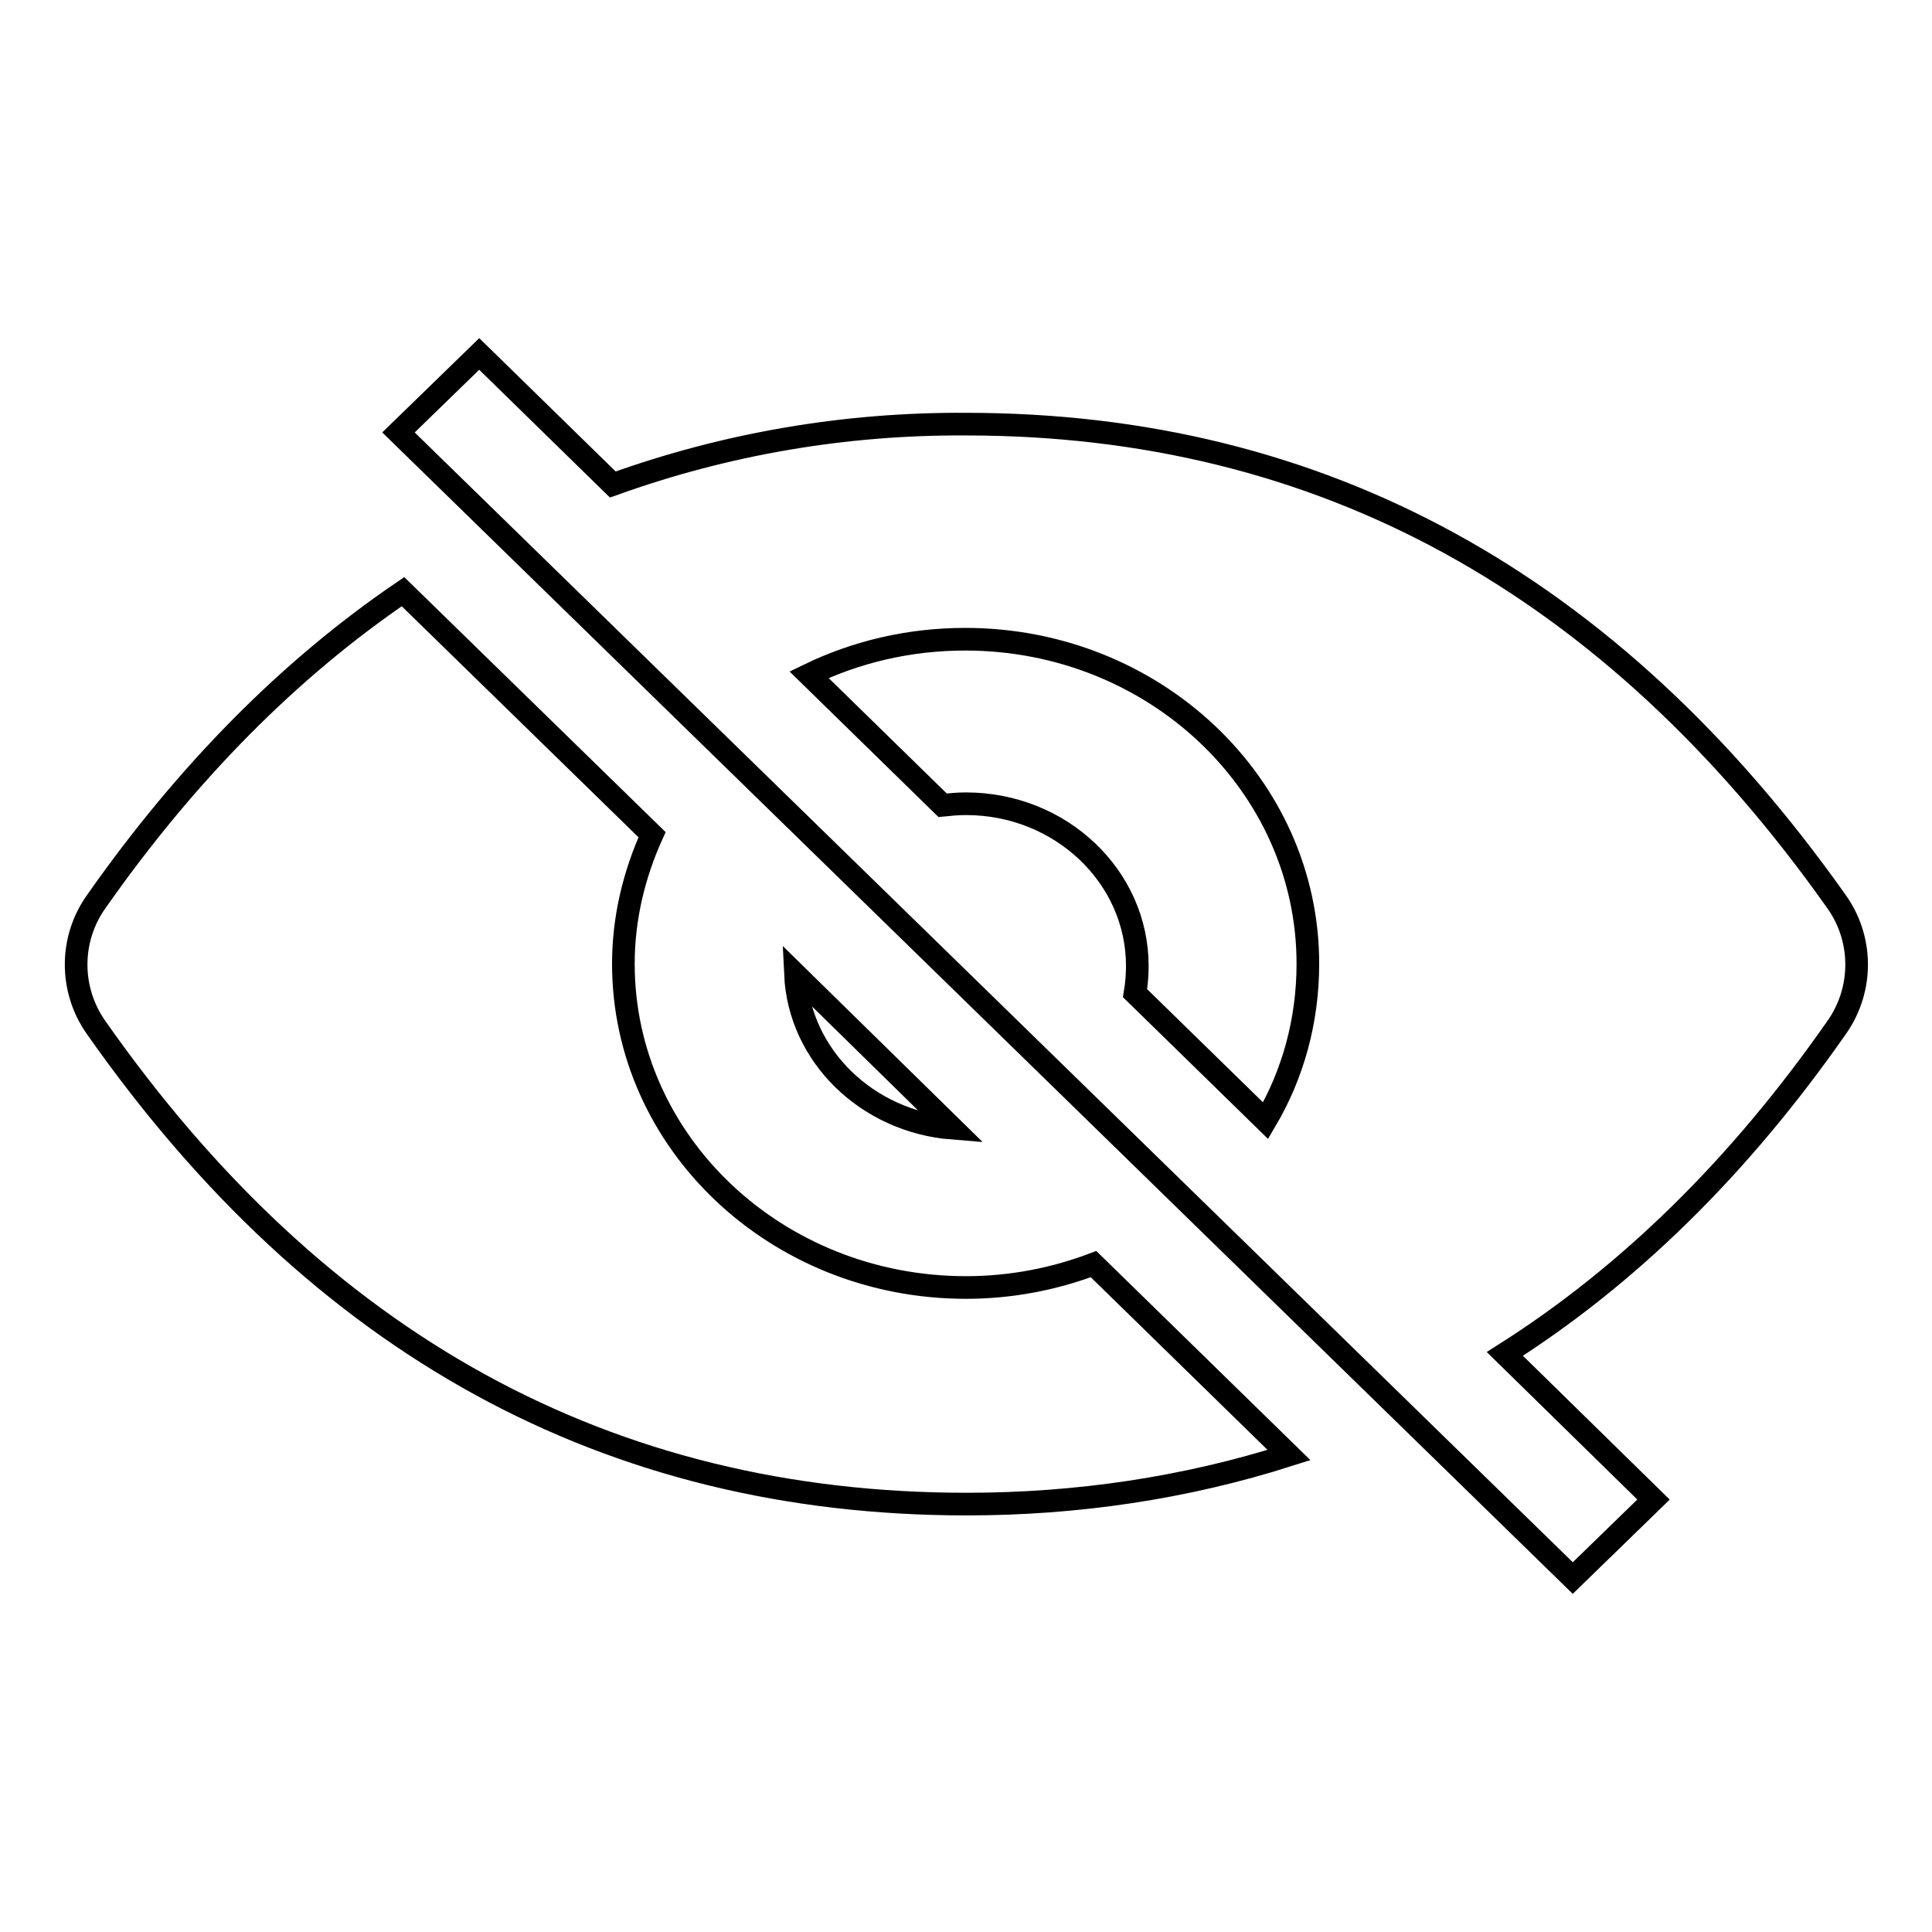 <?xml version="1.0" encoding="utf-8"?>
<!-- Svg Vector Icons : http://www.onlinewebfonts.com/icon -->
<!DOCTYPE svg PUBLIC "-//W3C//DTD SVG 1.1//EN" "http://www.w3.org/Graphics/SVG/1.1/DTD/svg11.dtd">
<svg version="1.1" xmlns="http://www.w3.org/2000/svg" xmlns:xlink="http://www.w3.org/1999/xlink" x="0px" y="0px" viewBox="0 0 256 256" enable-background="new 0 0 256 256" xml:space="preserve">
<g> <path stroke-width="3" fill-opacity="0" stroke="#000000"  d="M81.2,64.2c15-5.4,30.8-8.1,46.8-8c47.1,0,85.5,21.1,115.3,63.2c3.6,5,3.6,11.7,0.1,16.7 c-12.9,18.5-27.6,32.9-44,43.3l19.7,19.3l-10.7,10.4L52.8,57.3l10.7-10.4L81.2,64.2z M167.7,148.5c3.6-6.1,5.6-13.2,5.6-20.8 c0-23.7-20.3-43-45.4-43c-7.5,0-14.5,1.7-20.7,4.7l17.7,17.3c1-0.1,2-0.2,3.1-0.2c12.5,0,22.7,9.6,22.7,21.5c0,1.2-0.1,2.4-0.3,3.6 L167.7,148.5L167.7,148.5z M53.4,78.4l33,32.2c-2.4,5.3-3.8,11.1-3.8,17.1c0,23.7,20.3,42.9,45.4,42.9c5.9,0,11.6-1.1,16.9-3.1 l25.9,25.3c-13.8,4.4-28.2,6.5-42.7,6.5c-47.5,0-85.9-21.1-115.4-63.2c-3.5-5-3.5-11.7,0.1-16.7C24.8,102.3,38.4,88.6,53.4,78.4 L53.4,78.4z M126.2,149.5c-11.3-0.9-20.3-9.6-20.8-20.4L126.2,149.5z"/></g>
</svg>